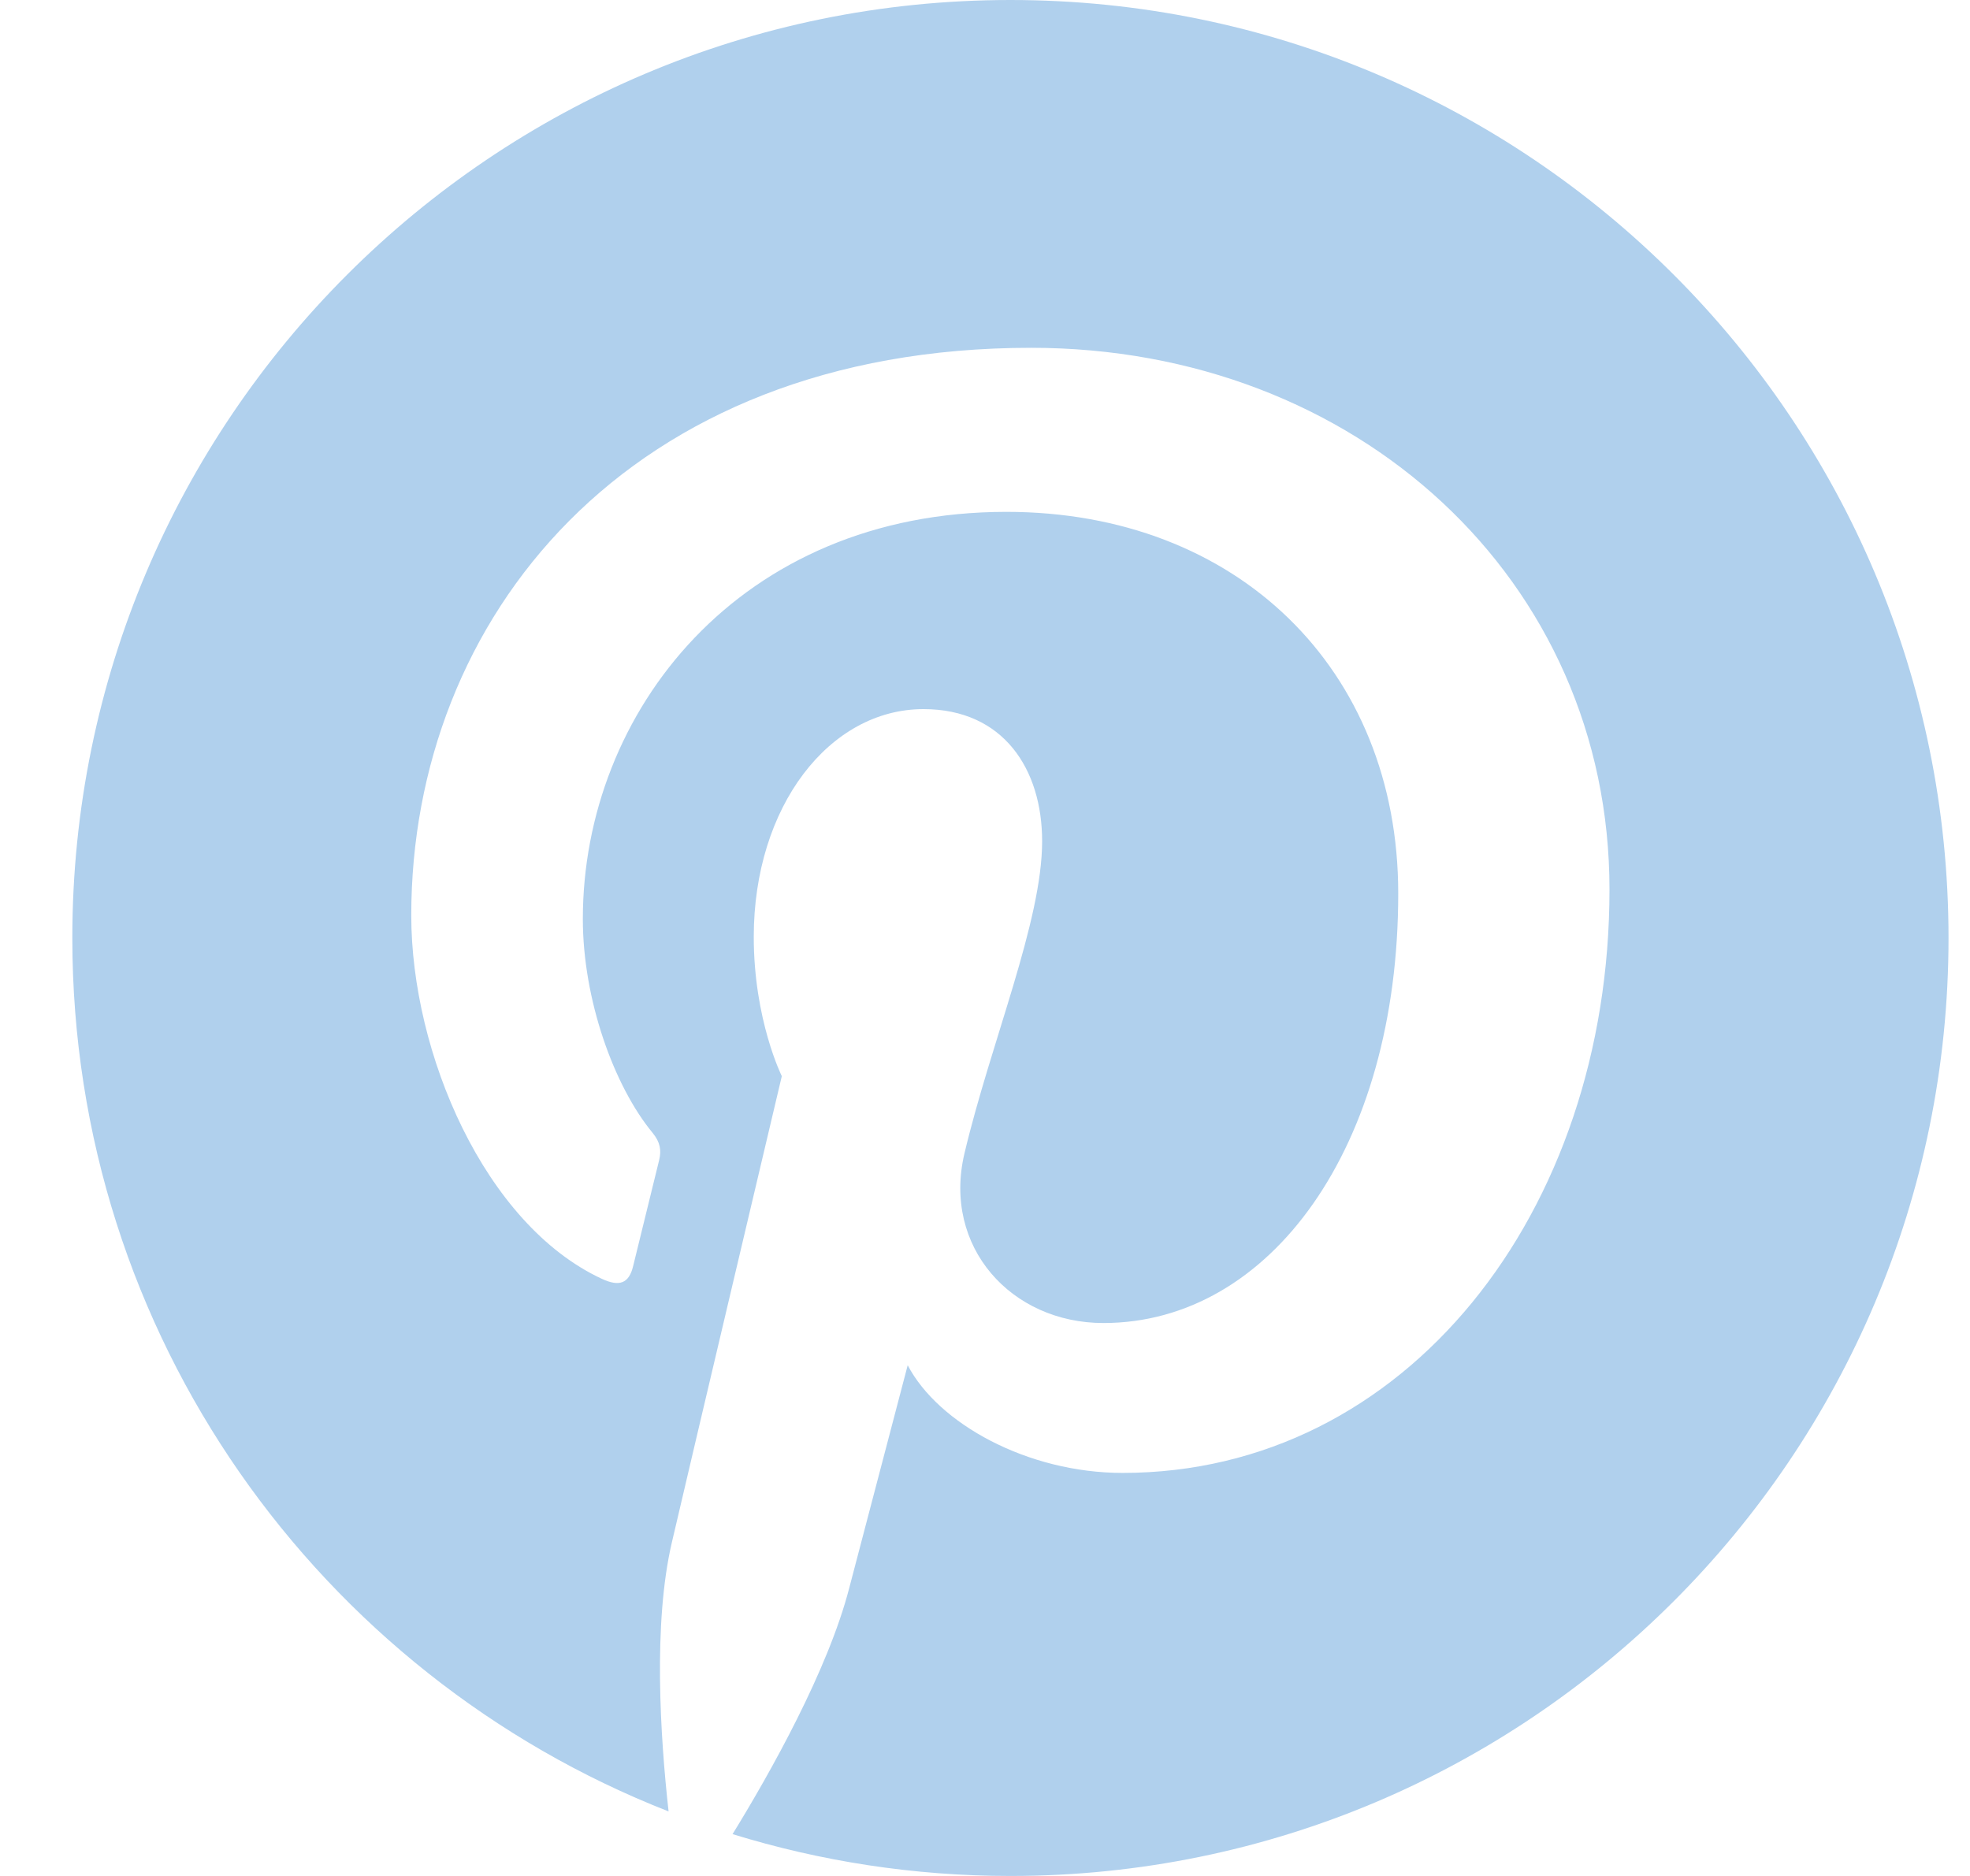 <svg width="21" height="20" viewBox="0 0 21 20" fill="none" xmlns="http://www.w3.org/2000/svg">
<path fill-rule="evenodd" clip-rule="evenodd" d="M10.771 0C5.248 0 0.771 4.477 0.771 10C0.771 14.237 3.407 17.855 7.127 19.312C7.039 18.521 6.96 17.308 7.162 16.444C7.343 15.663 8.334 11.473 8.334 11.473C8.334 11.473 8.035 10.874 8.035 9.988C8.035 8.598 8.841 7.56 9.844 7.56C10.697 7.56 11.109 8.201 11.109 8.968C11.109 9.826 10.563 11.108 10.281 12.297C10.045 13.293 10.78 14.105 11.762 14.105C13.539 14.105 14.905 12.231 14.905 9.526C14.905 7.132 13.185 5.457 10.728 5.457C7.883 5.457 6.213 7.592 6.213 9.797C6.213 10.656 6.544 11.578 6.957 12.078C7.039 12.178 7.051 12.265 7.027 12.366L6.749 13.499C6.705 13.682 6.604 13.722 6.414 13.633C5.165 13.052 4.384 11.226 4.384 9.759C4.384 6.605 6.676 3.708 10.992 3.708C14.461 3.708 17.157 6.18 17.157 9.483C17.157 12.93 14.984 15.703 11.967 15.703C10.954 15.703 10.002 15.178 9.676 14.555L9.052 16.933C8.827 17.802 8.217 18.891 7.809 19.554C8.746 19.843 9.74 20 10.771 20C16.293 20 20.771 15.523 20.771 10C20.771 4.477 16.293 0 10.771 0Z" fill="#B0D0ED"/>
</svg>
